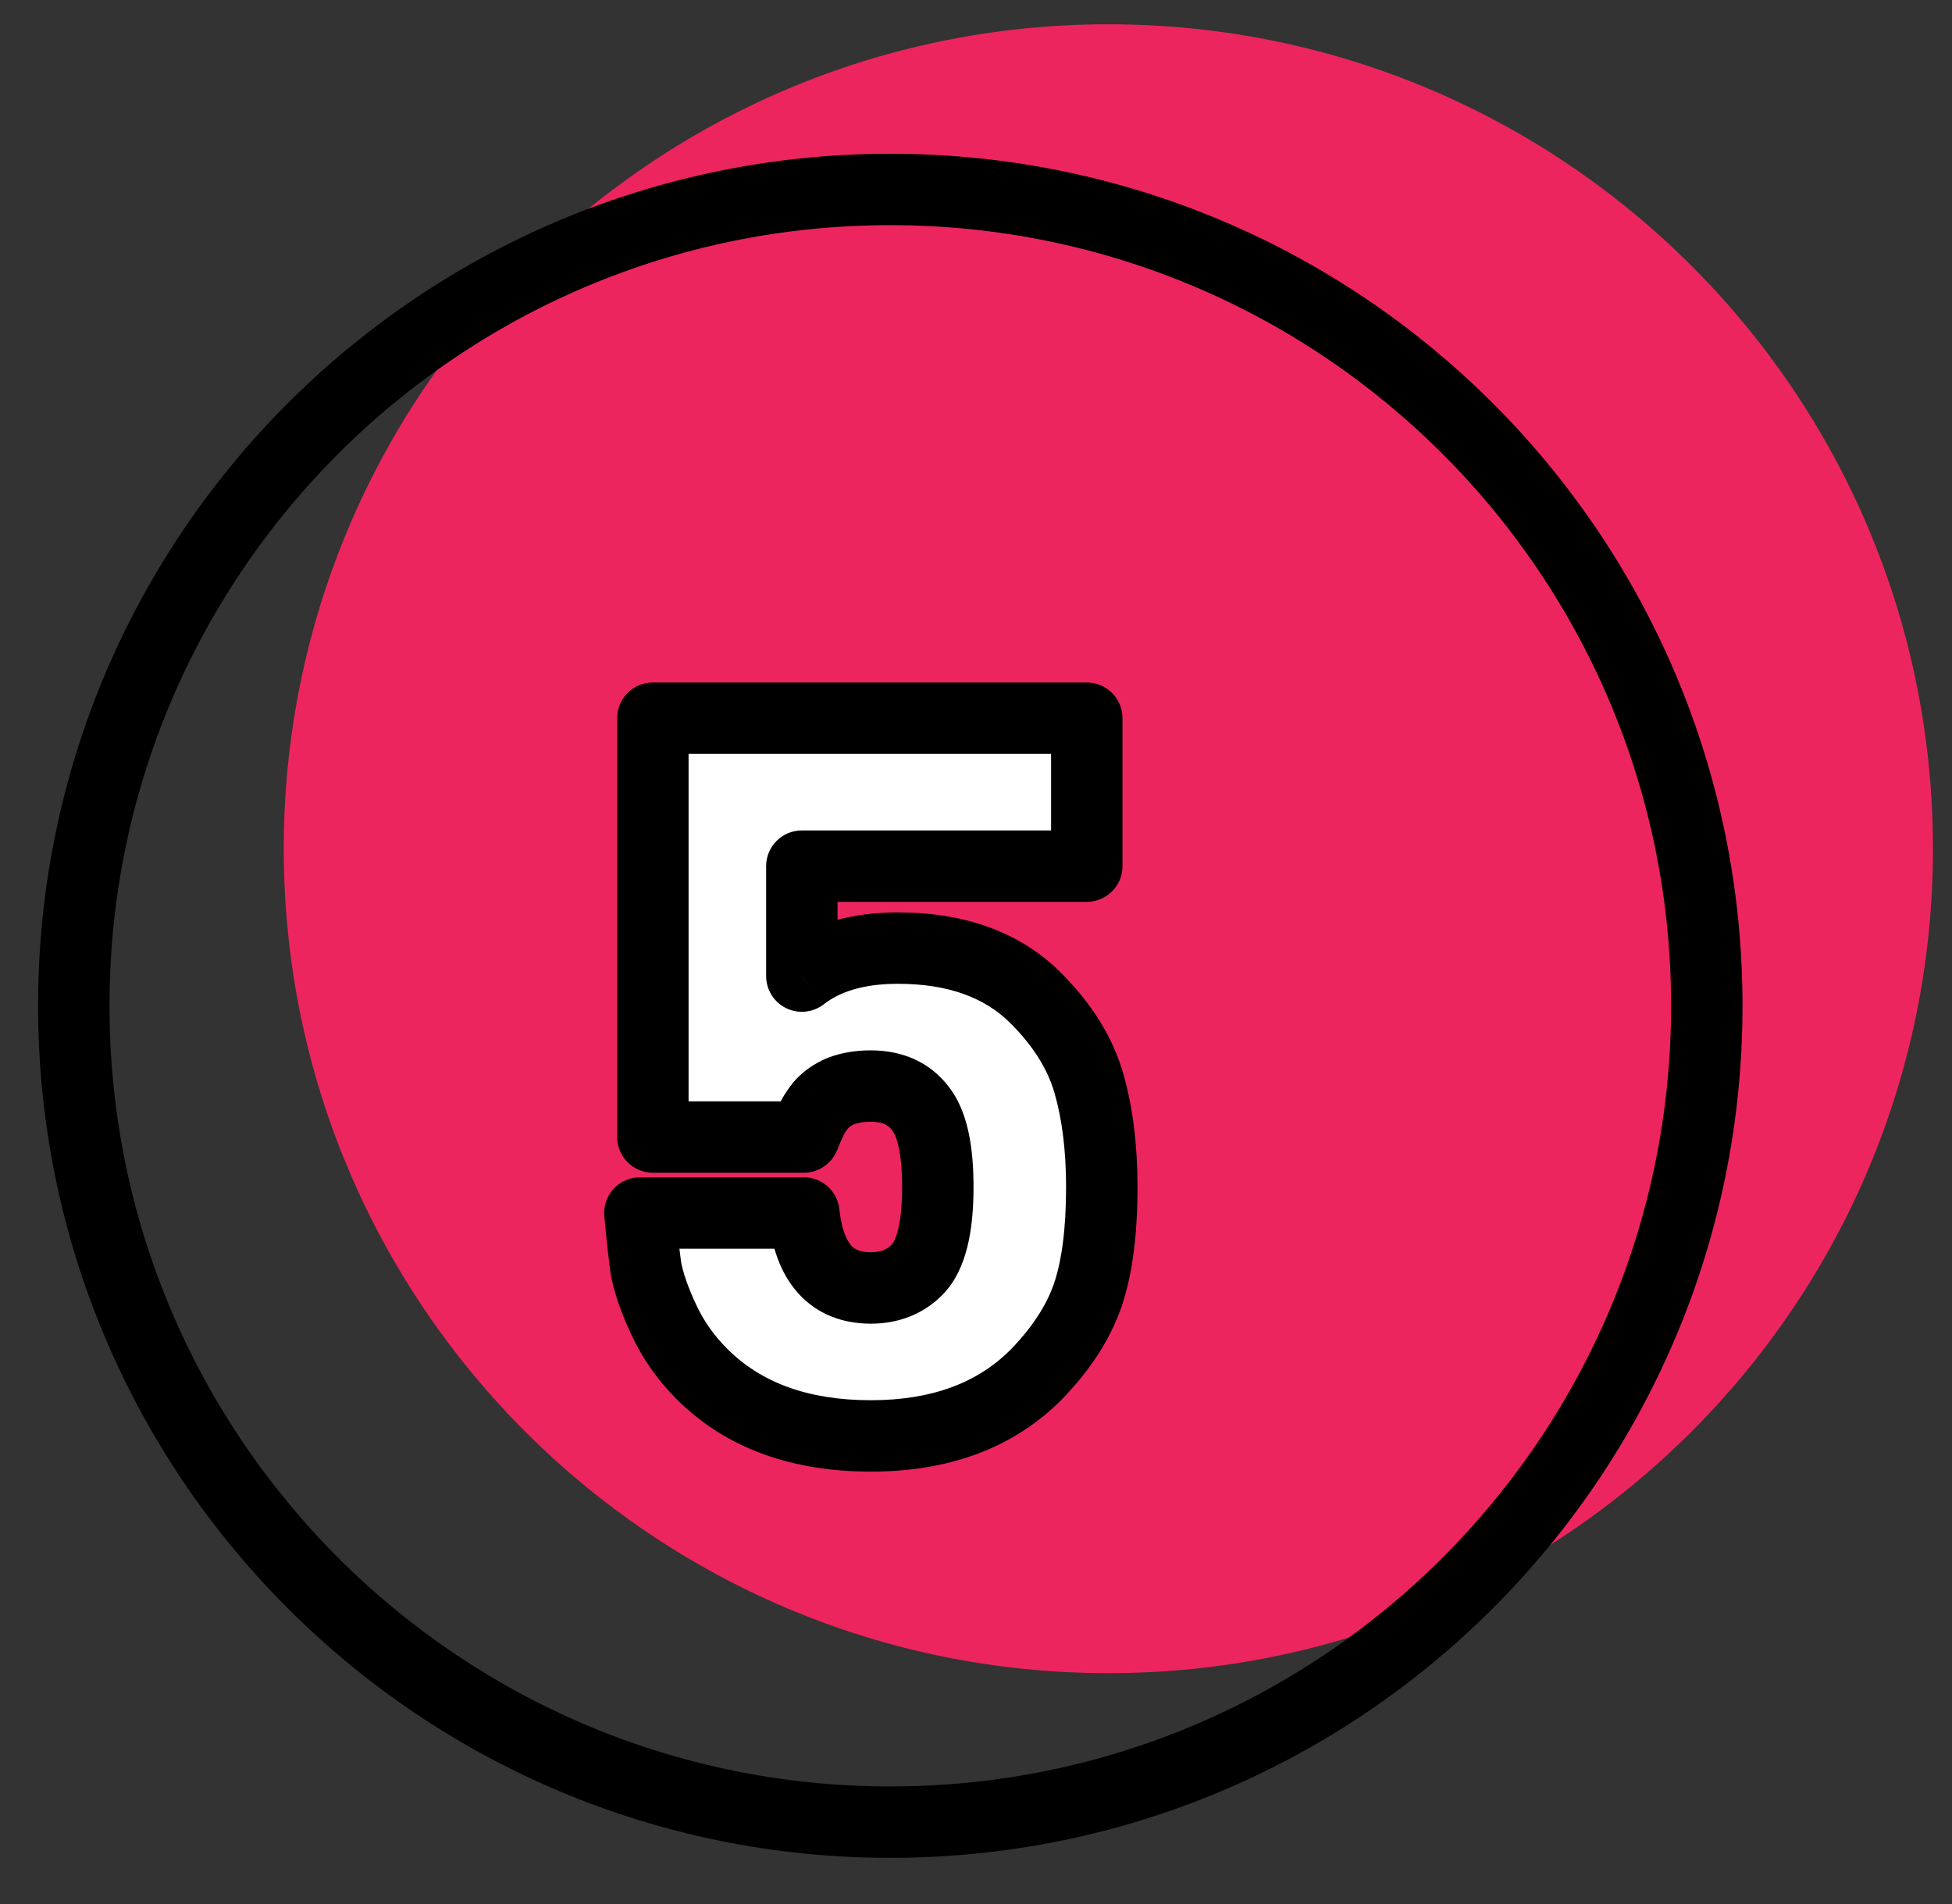 <svg width="41" height="40" viewBox="0 0 41 40" fill="none" xmlns="http://www.w3.org/2000/svg">
<rect x="0" y="0" width="41" height="40" fill="#333333" stroke="none"/>
<g clip-path="url(#clip0)">
<path d="M23.28 35.15C32.846 35.15 40.6 27.396 40.6 17.83C40.6 8.264 32.846 0.51 23.28 0.51C13.715 0.51 5.96 8.264 5.96 17.83C5.96 27.396 13.715 35.15 23.28 35.15Z" fill="#ED255F"/>
<path d="M18.7 38.28C28.172 38.28 35.85 30.602 35.85 21.13C35.85 11.658 28.172 3.98 18.7 3.98C9.229 3.98 1.55 11.658 1.55 21.13C1.55 30.602 9.229 38.28 18.7 38.28Z" stroke="black" stroke-width="1.5" stroke-linecap="round" stroke-linejoin="round"/>
<path d="M23.142 24.937C23.142 25.875 23.044 26.631 22.848 27.205C22.652 27.779 22.288 28.339 21.756 28.885C20.902 29.739 19.747 30.166 18.291 30.166C16.793 30.166 15.61 29.732 14.742 28.864C14.406 28.528 14.14 28.15 13.944 27.73C13.748 27.31 13.622 26.946 13.566 26.638C13.524 26.33 13.482 25.945 13.44 25.483H16.884C16.996 26.533 17.465 27.058 18.291 27.058C18.683 27.058 19.005 26.932 19.257 26.68C19.551 26.386 19.698 25.805 19.698 24.937C19.698 24.153 19.579 23.607 19.341 23.299C19.103 22.977 18.753 22.816 18.291 22.816C18.053 22.816 17.843 22.851 17.661 22.921C17.493 22.991 17.353 23.089 17.241 23.215C17.143 23.341 17.073 23.453 17.031 23.551C16.989 23.635 16.94 23.747 16.884 23.887H13.713V15.088H22.827V18.196H16.842V20.506C17.346 20.114 18.018 19.918 18.858 19.918C20.09 19.918 21.056 20.268 21.756 20.968C22.316 21.528 22.687 22.123 22.869 22.753C23.051 23.383 23.142 24.111 23.142 24.937Z" fill="white"/>
<path d="M22.848 27.205L23.558 27.447L23.558 27.447L22.848 27.205ZM21.756 28.885L22.287 29.415L22.293 29.408L21.756 28.885ZM14.742 28.864L14.212 29.394L14.212 29.394L14.742 28.864ZM13.944 27.73L13.265 28.047L13.265 28.047L13.944 27.73ZM13.566 26.638L12.823 26.739C12.825 26.75 12.826 26.761 12.828 26.772L13.566 26.638ZM13.44 25.483V24.733C13.229 24.733 13.028 24.822 12.886 24.977C12.744 25.133 12.674 25.341 12.693 25.551L13.44 25.483ZM16.884 25.483L17.63 25.404C17.589 25.022 17.268 24.733 16.884 24.733V25.483ZM19.341 23.299L18.738 23.745C18.741 23.749 18.744 23.753 18.748 23.758L19.341 23.299ZM17.661 22.921L17.392 22.221C17.386 22.224 17.379 22.226 17.373 22.229L17.661 22.921ZM17.241 23.215L16.681 22.717C16.67 22.729 16.659 22.742 16.649 22.755L17.241 23.215ZM17.031 23.551L17.702 23.886C17.709 23.873 17.715 23.86 17.721 23.846L17.031 23.551ZM16.884 23.887V24.637C17.191 24.637 17.467 24.45 17.581 24.166L16.884 23.887ZM13.713 23.887H12.963C12.963 24.301 13.299 24.637 13.713 24.637V23.887ZM13.713 15.088V14.338C13.299 14.338 12.963 14.674 12.963 15.088H13.713ZM22.827 15.088H23.577C23.577 14.674 23.241 14.338 22.827 14.338V15.088ZM22.827 18.196V18.946C23.241 18.946 23.577 18.61 23.577 18.196H22.827ZM16.842 18.196V17.446C16.428 17.446 16.092 17.782 16.092 18.196H16.842ZM16.842 20.506H16.092C16.092 20.793 16.255 21.054 16.513 21.18C16.77 21.306 17.077 21.274 17.303 21.098L16.842 20.506ZM21.756 20.968L21.226 21.498L21.226 21.498L21.756 20.968ZM22.869 22.753L22.149 22.961L22.149 22.961L22.869 22.753ZM22.392 24.937C22.392 25.833 22.297 26.497 22.139 26.963L23.558 27.447C23.791 26.765 23.892 25.918 23.892 24.937H22.392ZM22.139 26.963C21.986 27.408 21.693 27.875 21.219 28.362L22.293 29.408C22.884 28.803 23.318 28.15 23.558 27.447L22.139 26.963ZM21.226 28.355C20.541 29.04 19.592 29.416 18.291 29.416V30.916C19.902 30.916 21.264 30.438 22.287 29.415L21.226 28.355ZM18.291 29.416C16.945 29.416 15.97 29.031 15.273 28.334L14.212 29.394C15.251 30.433 16.641 30.916 18.291 30.916V29.416ZM15.273 28.334C14.997 28.058 14.782 27.752 14.624 27.413L13.265 28.047C13.498 28.548 13.816 28.998 14.212 29.394L15.273 28.334ZM14.624 27.413C14.443 27.026 14.345 26.726 14.304 26.504L12.828 26.772C12.9 27.166 13.053 27.594 13.265 28.047L14.624 27.413ZM14.309 26.537C14.269 26.244 14.229 25.871 14.187 25.415L12.693 25.551C12.736 26.019 12.779 26.416 12.823 26.739L14.309 26.537ZM13.44 26.233H16.884V24.733H13.44V26.233ZM16.139 25.563C16.203 26.17 16.381 26.739 16.761 27.164C17.163 27.614 17.705 27.808 18.291 27.808V26.308C18.051 26.308 17.947 26.24 17.879 26.165C17.79 26.064 17.677 25.846 17.63 25.404L16.139 25.563ZM18.291 27.808C18.86 27.808 19.38 27.618 19.788 27.21L18.727 26.15C18.63 26.246 18.506 26.308 18.291 26.308V27.808ZM19.788 27.21C20.063 26.935 20.222 26.575 20.315 26.208C20.409 25.837 20.448 25.408 20.448 24.937H18.948C18.948 25.334 18.914 25.63 18.861 25.84C18.807 26.054 18.745 26.131 18.727 26.15L19.788 27.21ZM20.448 24.937C20.448 24.128 20.336 23.359 19.935 22.84L18.748 23.758C18.823 23.855 18.948 24.178 18.948 24.937H20.448ZM19.944 22.853C19.542 22.309 18.949 22.066 18.291 22.066V23.566C18.557 23.566 18.665 23.645 18.738 23.745L19.944 22.853ZM18.291 22.066C17.981 22.066 17.677 22.112 17.392 22.221L17.93 23.621C18.01 23.59 18.126 23.566 18.291 23.566V22.066ZM17.373 22.229C17.109 22.339 16.873 22.5 16.681 22.717L17.802 23.713C17.833 23.678 17.877 23.643 17.95 23.613L17.373 22.229ZM16.649 22.755C16.529 22.909 16.418 23.077 16.342 23.256L17.721 23.846C17.728 23.829 17.757 23.773 17.833 23.675L16.649 22.755ZM16.36 23.216C16.305 23.326 16.248 23.459 16.188 23.608L17.581 24.166C17.633 24.035 17.673 23.944 17.702 23.886L16.36 23.216ZM16.884 23.137H13.713V24.637H16.884V23.137ZM14.463 23.887V15.088H12.963V23.887H14.463ZM13.713 15.838H22.827V14.338H13.713V15.838ZM22.077 15.088V18.196H23.577V15.088H22.077ZM22.827 17.446H16.842V18.946H22.827V17.446ZM16.092 18.196V20.506H17.592V18.196H16.092ZM17.303 21.098C17.639 20.837 18.132 20.668 18.858 20.668V19.168C17.904 19.168 17.054 19.391 16.382 19.914L17.303 21.098ZM18.858 20.668C19.943 20.668 20.699 20.972 21.226 21.498L22.287 20.438C21.413 19.564 20.238 19.168 18.858 19.168V20.668ZM21.226 21.498C21.715 21.987 22.009 22.476 22.149 22.961L23.59 22.545C23.366 21.77 22.918 21.069 22.287 20.438L21.226 21.498ZM22.149 22.961C22.307 23.509 22.392 24.164 22.392 24.937H23.892C23.892 24.058 23.796 23.257 23.59 22.545L22.149 22.961Z" fill="black"/>
</g>
<defs>
<clipPath id="clip0">
<rect width="39.8" height="38.51" fill="white" transform="translate(0.8 0.51)"/>
</clipPath>
</defs>
</svg>
